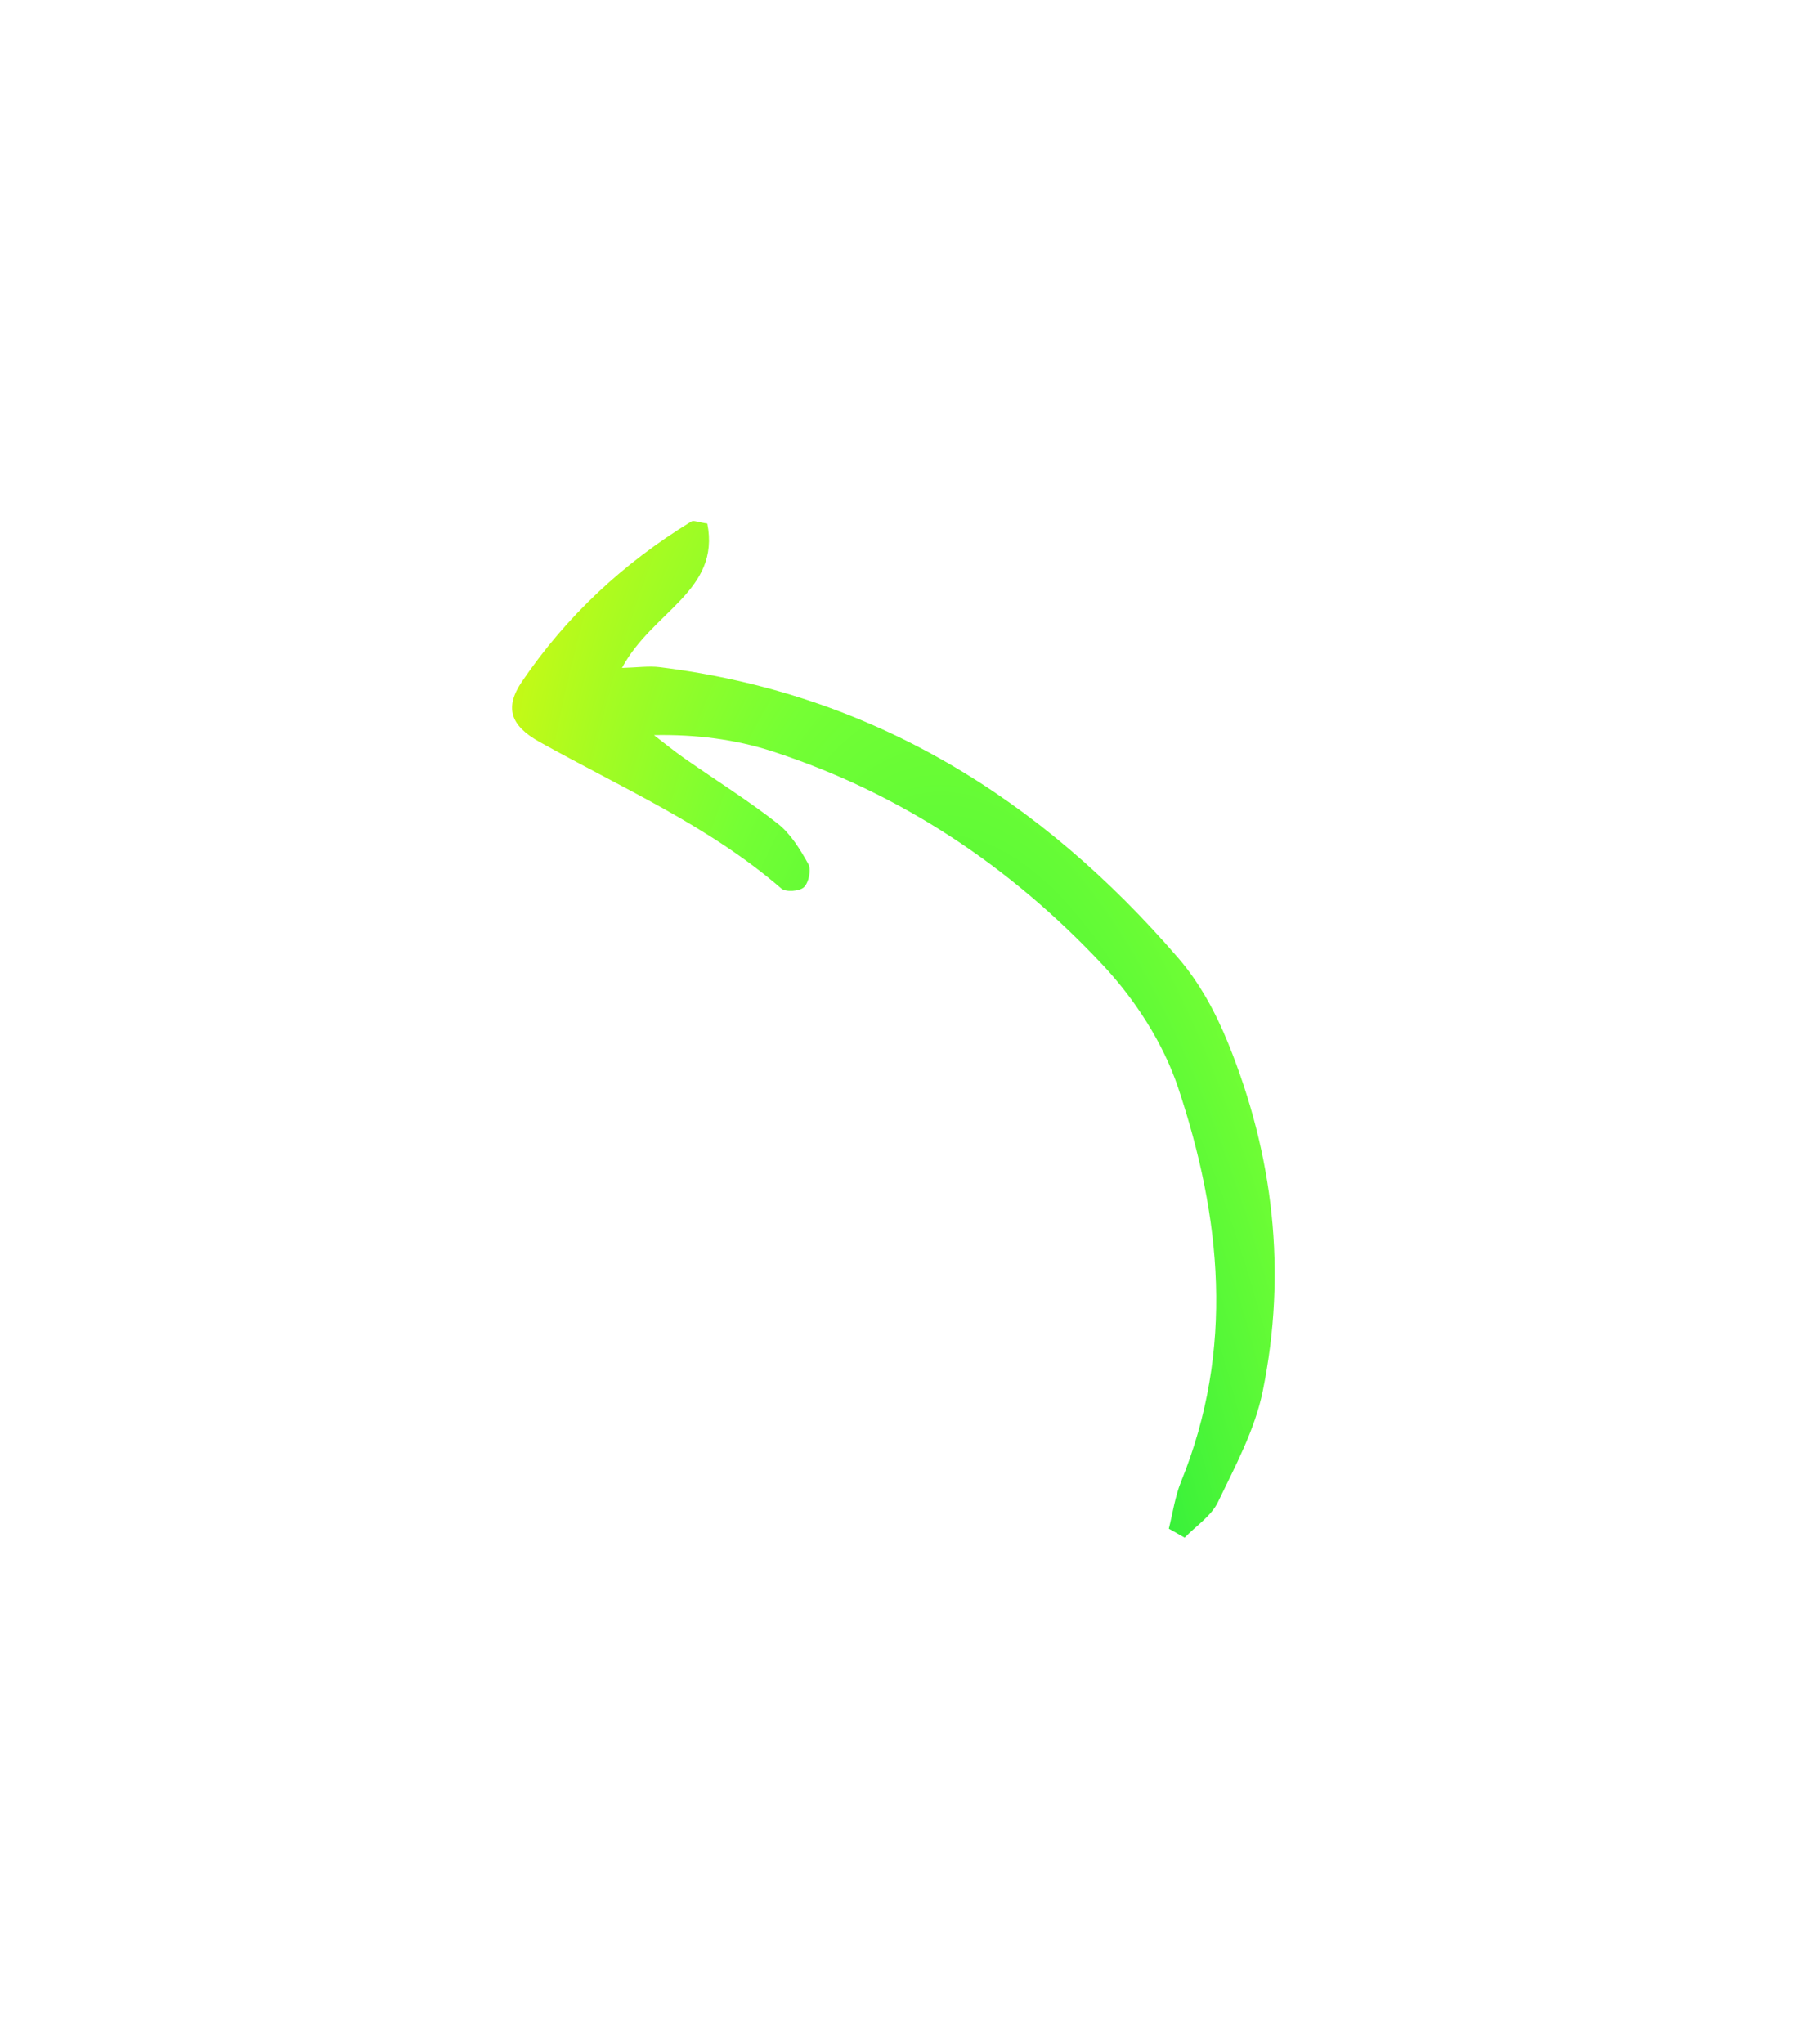 <svg width="86" height="98" viewBox="0 0 86 98" fill="none" xmlns="http://www.w3.org/2000/svg">
<g clip-path="url(#clip0_516_7065)">
<g filter="url(#filter0_d_516_7065)">
<path d="M56.062 57.297C56.253 56.544 56.359 55.756 56.649 55.042C59.23 48.693 58.578 42.352 56.508 36.15C55.793 34.009 54.442 31.923 52.898 30.274C48.487 25.562 43.215 22.031 37.047 20.026C35.27 19.448 33.38 19.21 31.366 19.248C31.856 19.623 32.334 20.016 32.839 20.368C34.326 21.407 35.87 22.37 37.297 23.487C37.92 23.974 38.379 24.724 38.773 25.435C38.919 25.698 38.79 26.324 38.56 26.54C38.348 26.74 37.688 26.787 37.477 26.604C33.998 23.594 29.815 21.775 25.863 19.565C24.477 18.79 24.191 17.924 25.034 16.682C27.175 13.528 29.921 10.984 33.161 9.002C33.269 8.936 33.476 9.037 33.925 9.102C34.566 12.337 31.279 13.306 29.833 16.026C30.57 16.006 31.115 15.924 31.641 15.989C41.823 17.243 49.923 22.287 56.526 29.949C57.532 31.115 58.314 32.559 58.9 34.002C61.081 39.368 61.737 44.976 60.567 50.703C60.191 52.547 59.248 54.3 58.417 56.024C58.094 56.694 57.365 57.166 56.82 57.728C56.568 57.584 56.315 57.441 56.062 57.297Z" fill="url(#paint0_radial_516_7065)"/>
</g>
</g>
<defs>
<filter id="filter0_d_516_7065" x="0.561" y="0.98" width="84.578" height="96.748" filterUnits="userSpaceOnUse" color-interpolation-filters="sRGB">
<feFlood flood-opacity="0" result="BackgroundImageFix"/>
<feColorMatrix in="SourceAlpha" type="matrix" values="0 0 0 0 0 0 0 0 0 0 0 0 0 0 0 0 0 0 127 0" result="hardAlpha"/>
<feOffset dy="16"/>
<feGaussianBlur stdDeviation="12"/>
<feComposite in2="hardAlpha" operator="out"/>
<feColorMatrix type="matrix" values="0 0 0 0 0.208 0 0 0 0 0.976 0 0 0 0 0.424 0 0 0 0.8 0"/>
<feBlend mode="normal" in2="BackgroundImageFix" result="effect1_dropShadow_516_7065"/>
<feBlend mode="normal" in="SourceGraphic" in2="effect1_dropShadow_516_7065" result="shape"/>
</filter>
<radialGradient id="paint0_radial_516_7065" cx="0" cy="0" r="1" gradientUnits="userSpaceOnUse" gradientTransform="translate(49.978 71.17) rotate(-96.226) scale(102.464 32.707)">
<stop stop-color="#00E440"/>
<stop offset="0.556" stop-color="#75FF34"/>
<stop offset="1" stop-color="#FFF500"/>
</radialGradient>
<clipPath id="clip0_516_7065">
<rect width="86" height="98" fill="white"/>
</clipPath>
</defs>
</svg>
